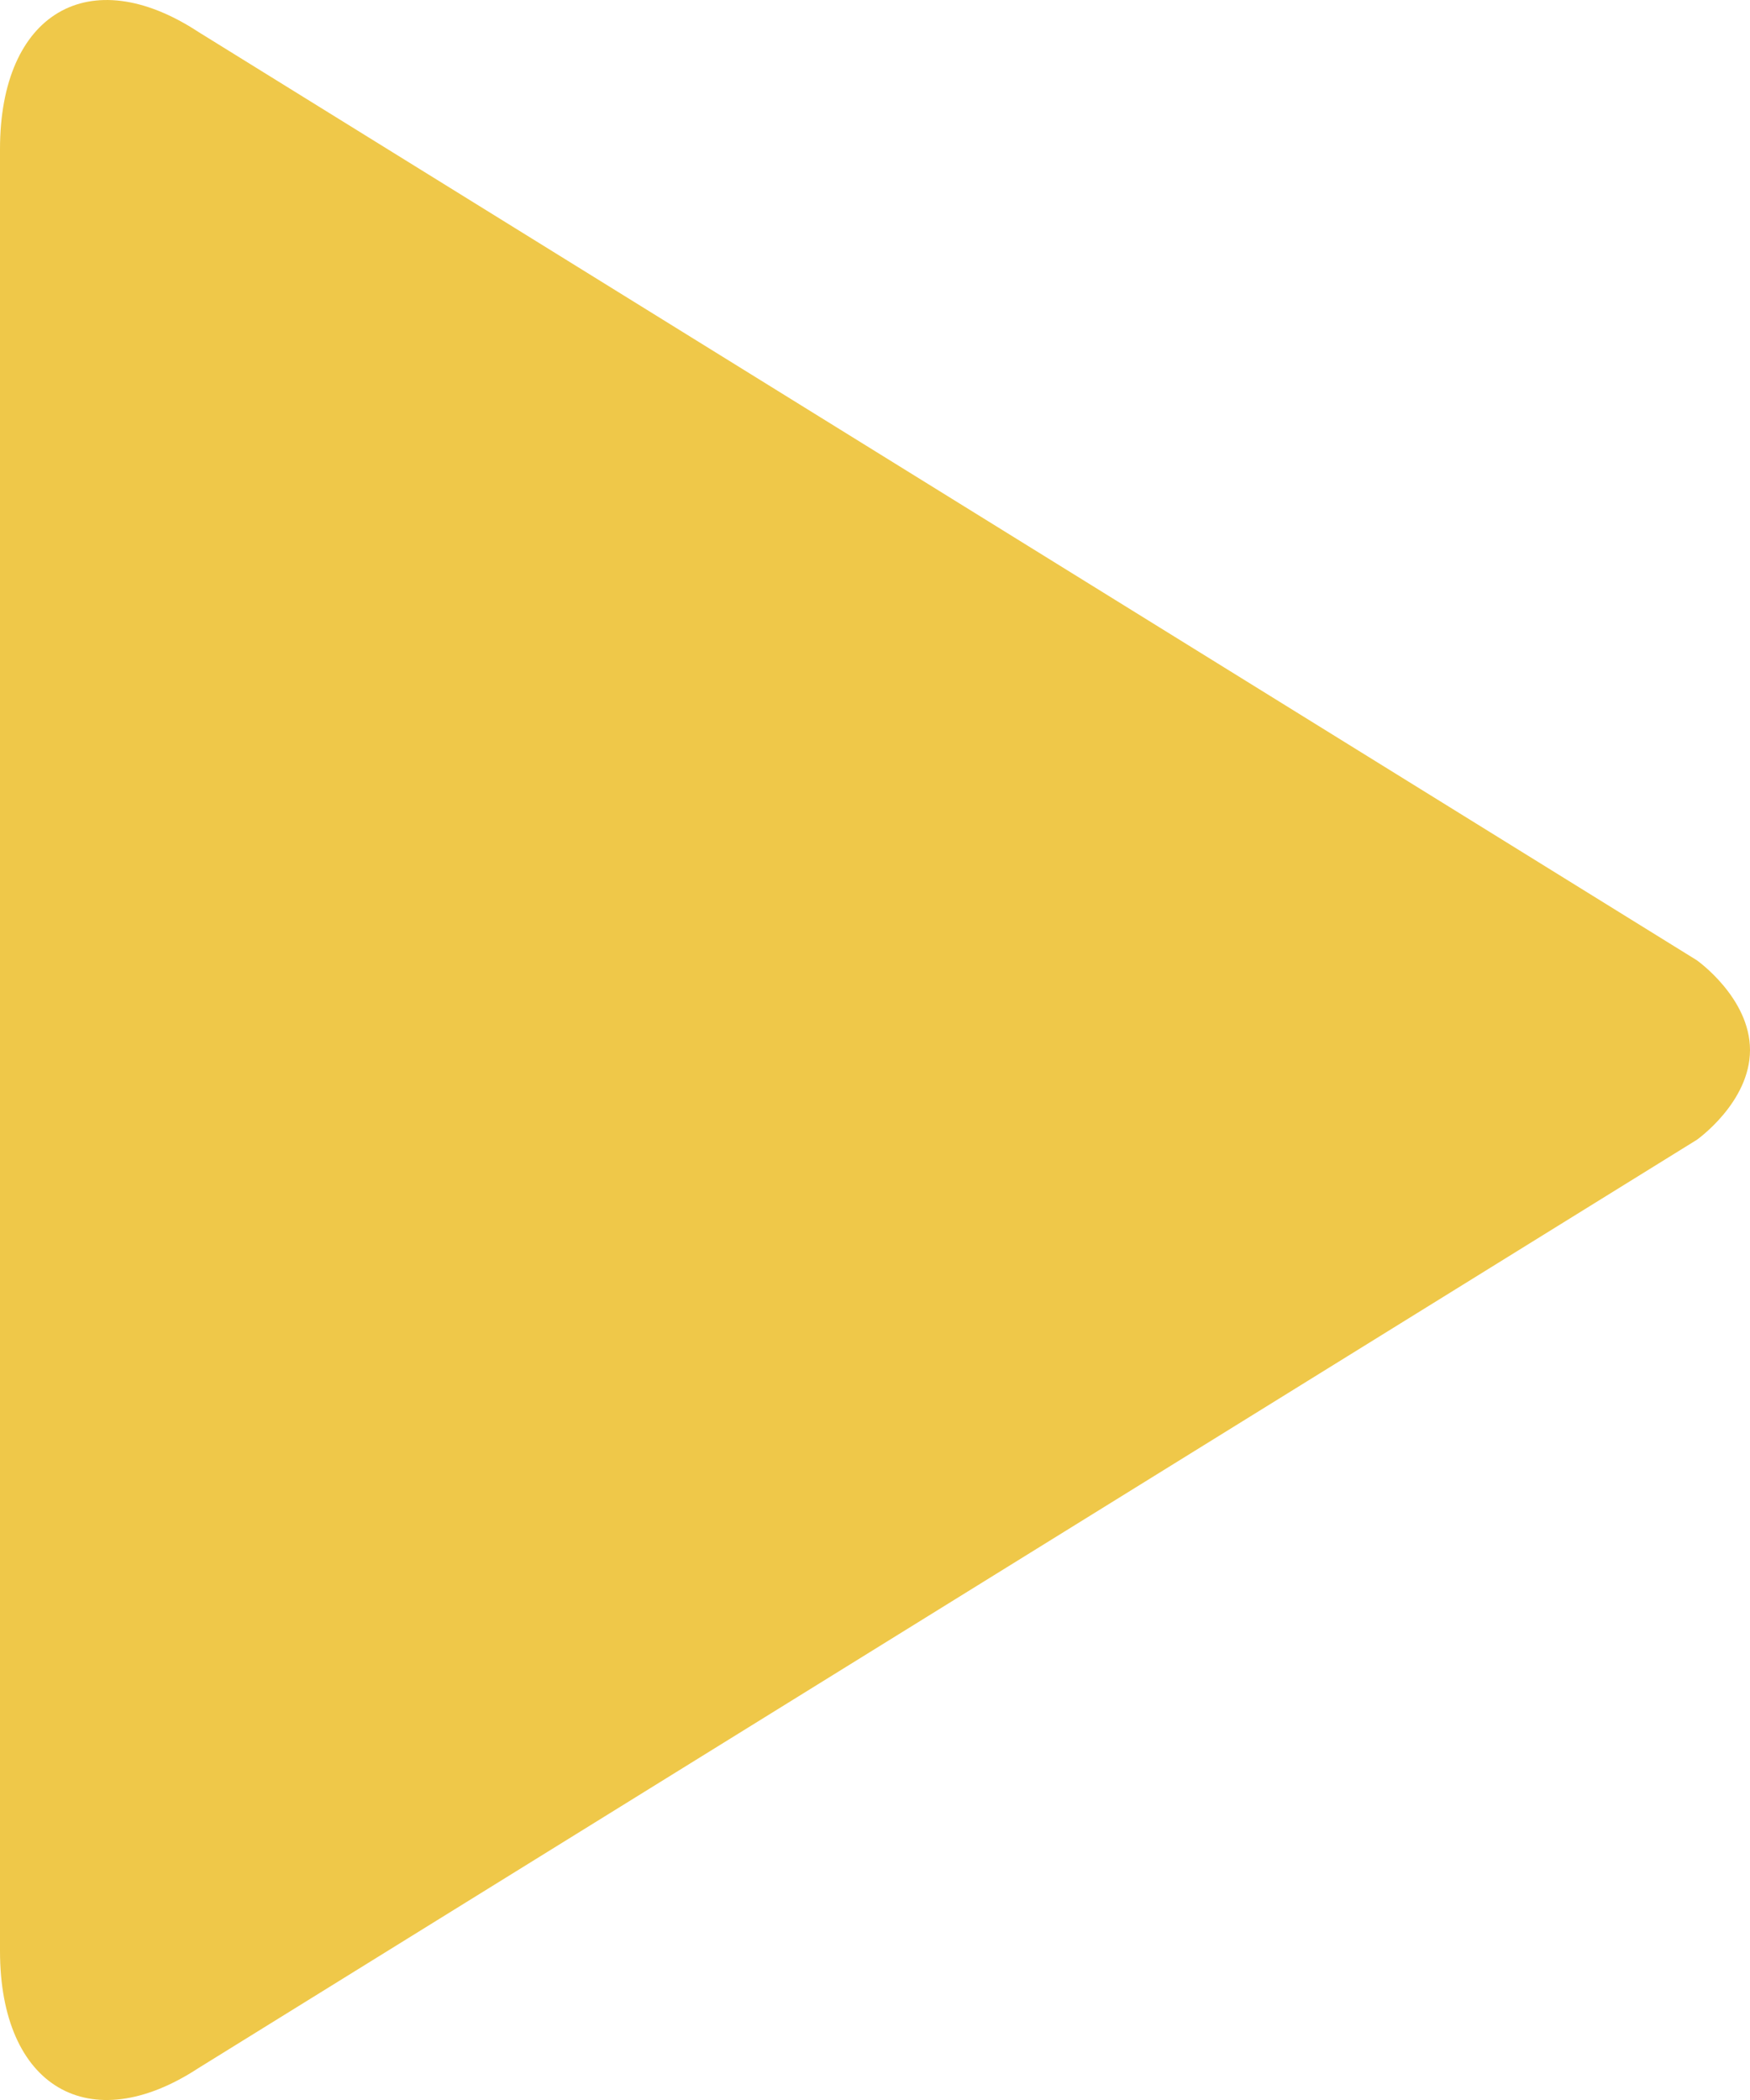 <svg version="1.1"  xmlns="http://www.w3.org/2000/svg" xmlns:xlink="http://www.w3.org/1999/xlink" x="0px" y="0px" width="20px" height="24px" viewBox="0 0 50 60" xml:space="preserve">
    <g>
      <path d="M48.479,27.435L5.672,0.915C2.553-1.132,0,0.374,0,4.261v51.48c0,3.885,2.553,5.391,5.672,3.346l42.807-26.52 c0,0,1.521-1.07,1.521-2.566S48.479,27.435,48.479,27.435z" fill="#efc849"/>
    </g>
</svg>
